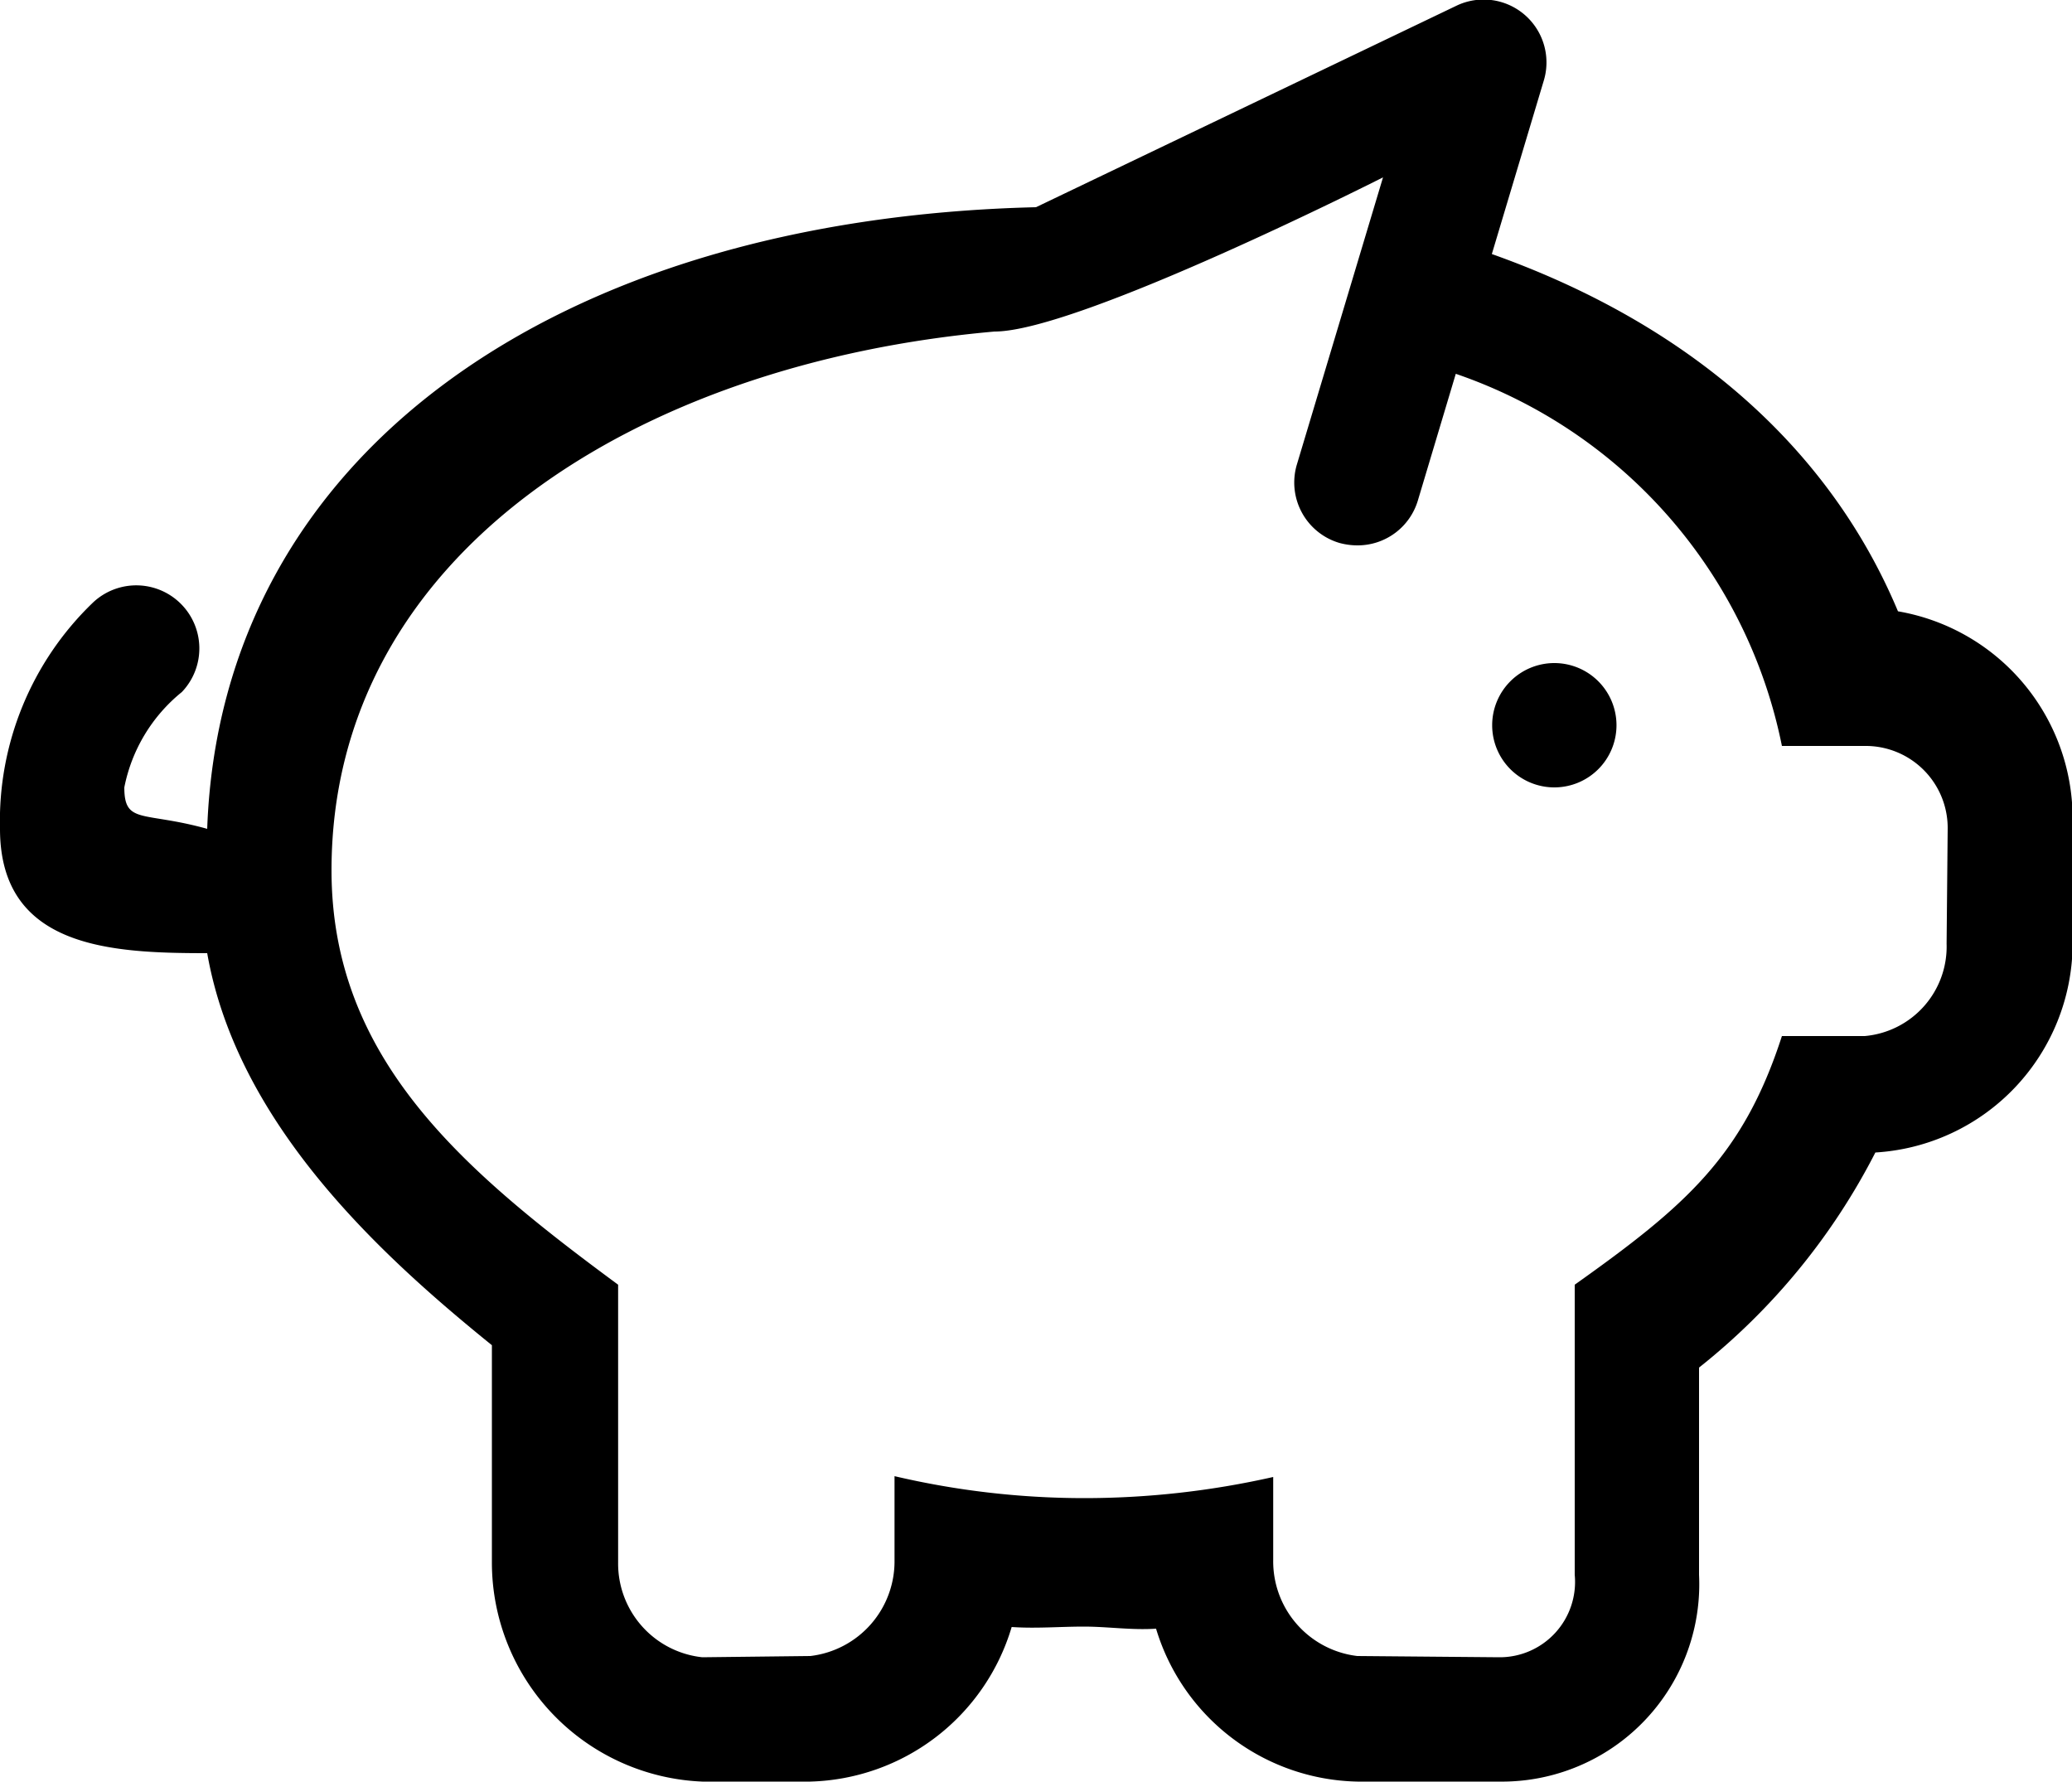 <svg xmlns="http://www.w3.org/2000/svg" width="50" height="43" viewBox="0 0 50 43">
  <defs>
    <style>
      .cls-1 {
        fill-rule: evenodd;
      }
    </style>
  </defs>
  <path id="Money_box" data-name="Money box" class="cls-1" d="M640.5,2407a1.5,1.5,0,1,0,1.508,1.5A1.5,1.5,0,0,0,640.5,2407Zm8.3-1.25c-1.675-4-5.1-6.95-9.8-8.62l1.255-4.19a1.517,1.517,0,0,0-2.092-1.81L628,2396c-11.58.28-19.678,5.98-20,15-1.542-.43-2-0.1-2-1a3.937,3.937,0,0,1,1.387-2.3,1.522,1.522,0,0,0-2.154-2.15A7.307,7.307,0,0,0,603,2411c0,2.89,2.7,3,5,3,0.724,4.13,4.2,7.3,6.87,9.46v5.25a5.293,5.293,0,0,0,5.077,5.28h2.608a5.217,5.217,0,0,0,4.858-3.73c0.584,0.04,1.165-.01,1.742-0.01s1.162,0.09,1.742.05a5.182,5.182,0,0,0,4.857,3.69h3.419A4.763,4.763,0,0,0,644,2429v-5a15.819,15.819,0,0,0,4.255-5.19,5.064,5.064,0,0,0,4.76-5.04v-3.04A5.074,5.074,0,0,0,648.795,2405.75Zm1.174,8.02A2.167,2.167,0,0,1,648,2416h-2c-0.938,2.9-2.325,4.1-5,6v7a1.818,1.818,0,0,1-1.827,1.99l-3.419-.03a2.3,2.3,0,0,1-2.03-2.31v-2.01a20.684,20.684,0,0,1-4.569.51,20.1,20.1,0,0,1-4.569-.53v2.03a2.3,2.3,0,0,1-2.031,2.31l-2.608.03a2.274,2.274,0,0,1-2.031-2.28V2422c-3.727-2.75-6.916-5.44-6.916-10,0-7.64,7.389-12.24,16-13,2.023,0,9.374-3.72,9.374-3.72l-2.079,6.93a1.52,1.52,0,0,0,1.023,1.89,1.655,1.655,0,0,0,.437.06,1.517,1.517,0,0,0,1.459-1.08l0.916-3.06A11.993,11.993,0,0,1,646,2409h2a1.979,1.979,0,0,1,2,2Z" transform="translate(-603 -2391)"/>
</svg>
